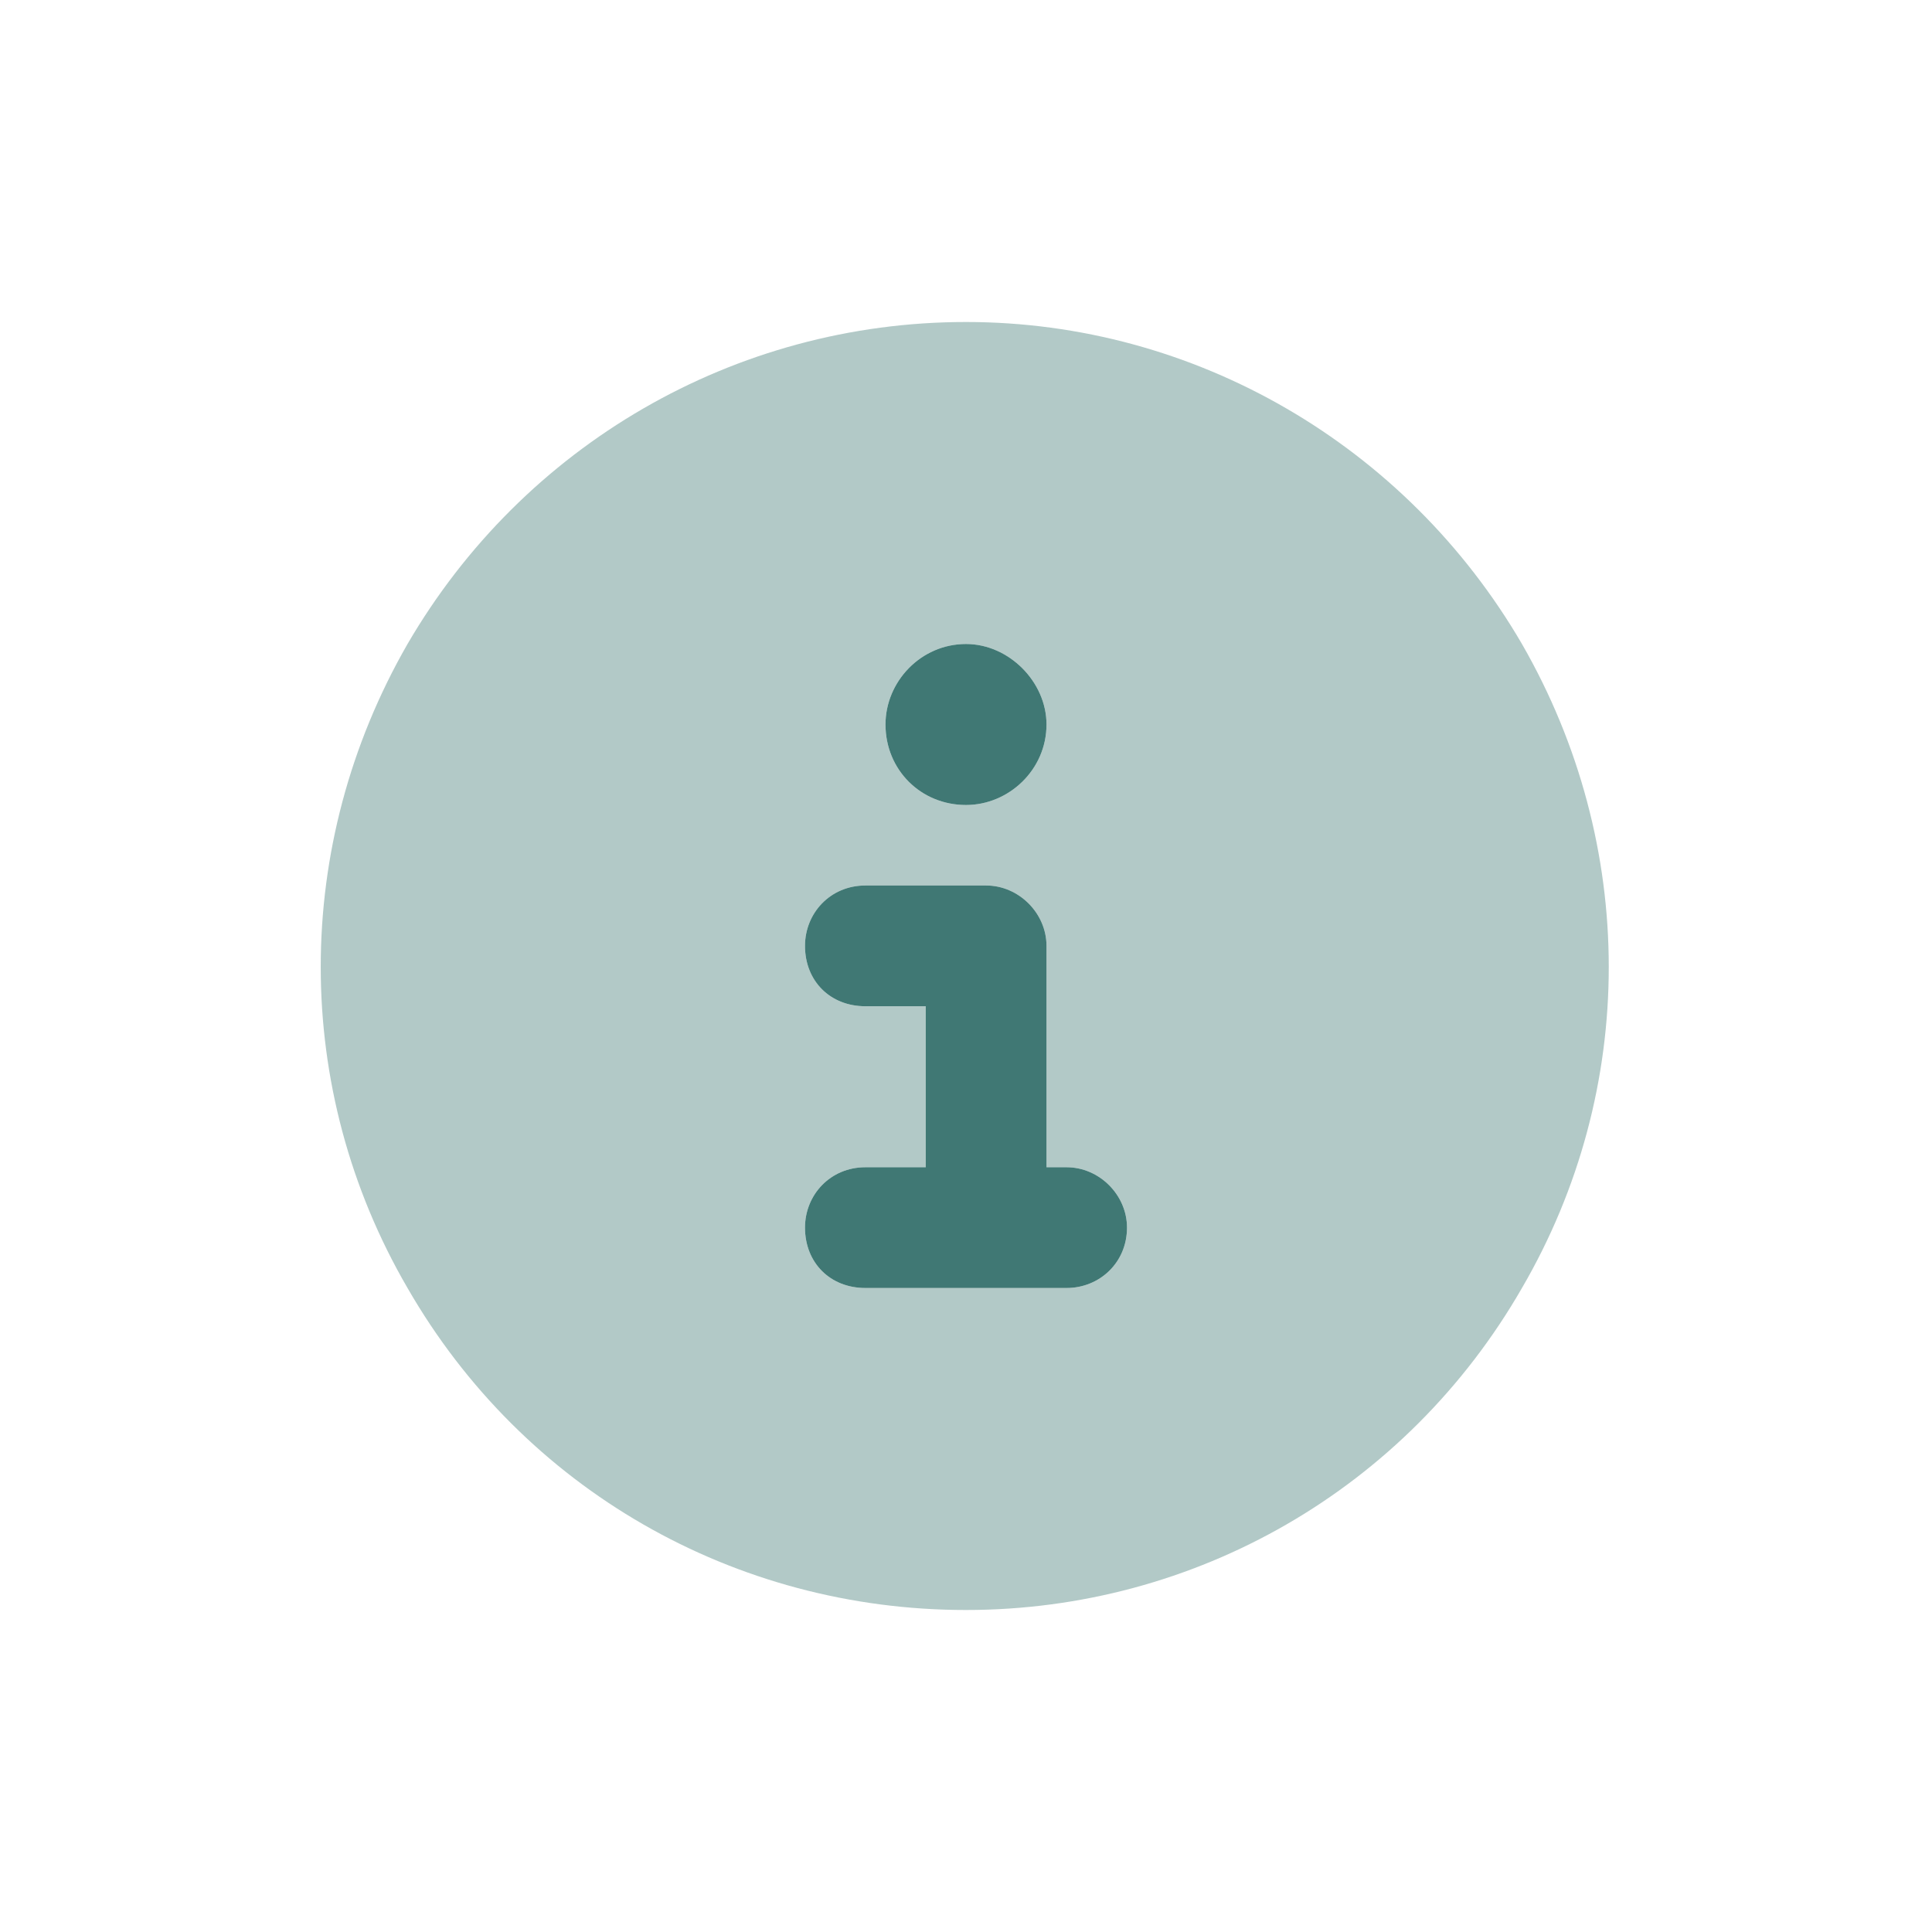 <svg xmlns="http://www.w3.org/2000/svg" fill="none" viewBox="0 0 30 30" height="30" width="30">
<path fill="#407874" d="M15 10C15.664 10 16.25 10.586 16.25 11.25C16.25 11.953 15.664 12.5 15 12.5C14.297 12.5 13.75 11.953 13.75 11.25C13.75 10.586 14.297 10 15 10ZM12.5 14.688C12.5 14.18 12.891 13.75 13.438 13.75H15.312C15.82 13.75 16.25 14.18 16.25 14.688V18.125H16.562C17.07 18.125 17.5 18.555 17.5 19.062C17.5 19.609 17.07 20 16.562 20H13.438C12.891 20 12.5 19.609 12.5 19.062C12.5 18.555 12.891 18.125 13.438 18.125H14.375V15.625H13.438C12.891 15.625 12.5 15.234 12.5 14.688Z"></path>
<path fill="#407874" d="M15 25C11.406 25 8.125 23.125 6.328 20C4.531 16.914 4.531 13.125 6.328 10C8.125 6.914 11.406 5 15 5C18.555 5 21.836 6.914 23.633 10C25.43 13.125 25.43 16.914 23.633 20C21.836 23.125 18.555 25 15 25ZM13.438 18.125C12.891 18.125 12.5 18.555 12.5 19.062C12.5 19.609 12.891 20 13.438 20H16.562C17.07 20 17.5 19.609 17.5 19.062C17.5 18.555 17.07 18.125 16.562 18.125H16.25V14.688C16.25 14.18 15.82 13.75 15.312 13.75H13.438C12.891 13.75 12.5 14.18 12.5 14.688C12.5 15.234 12.891 15.625 13.438 15.625H14.375V18.125H13.438ZM15 10C14.297 10 13.75 10.586 13.75 11.25C13.75 11.953 14.297 12.5 15 12.5C15.664 12.5 16.25 11.953 16.25 11.25C16.25 10.586 15.664 10 15 10Z" opacity="0.4"></path>
</svg>
